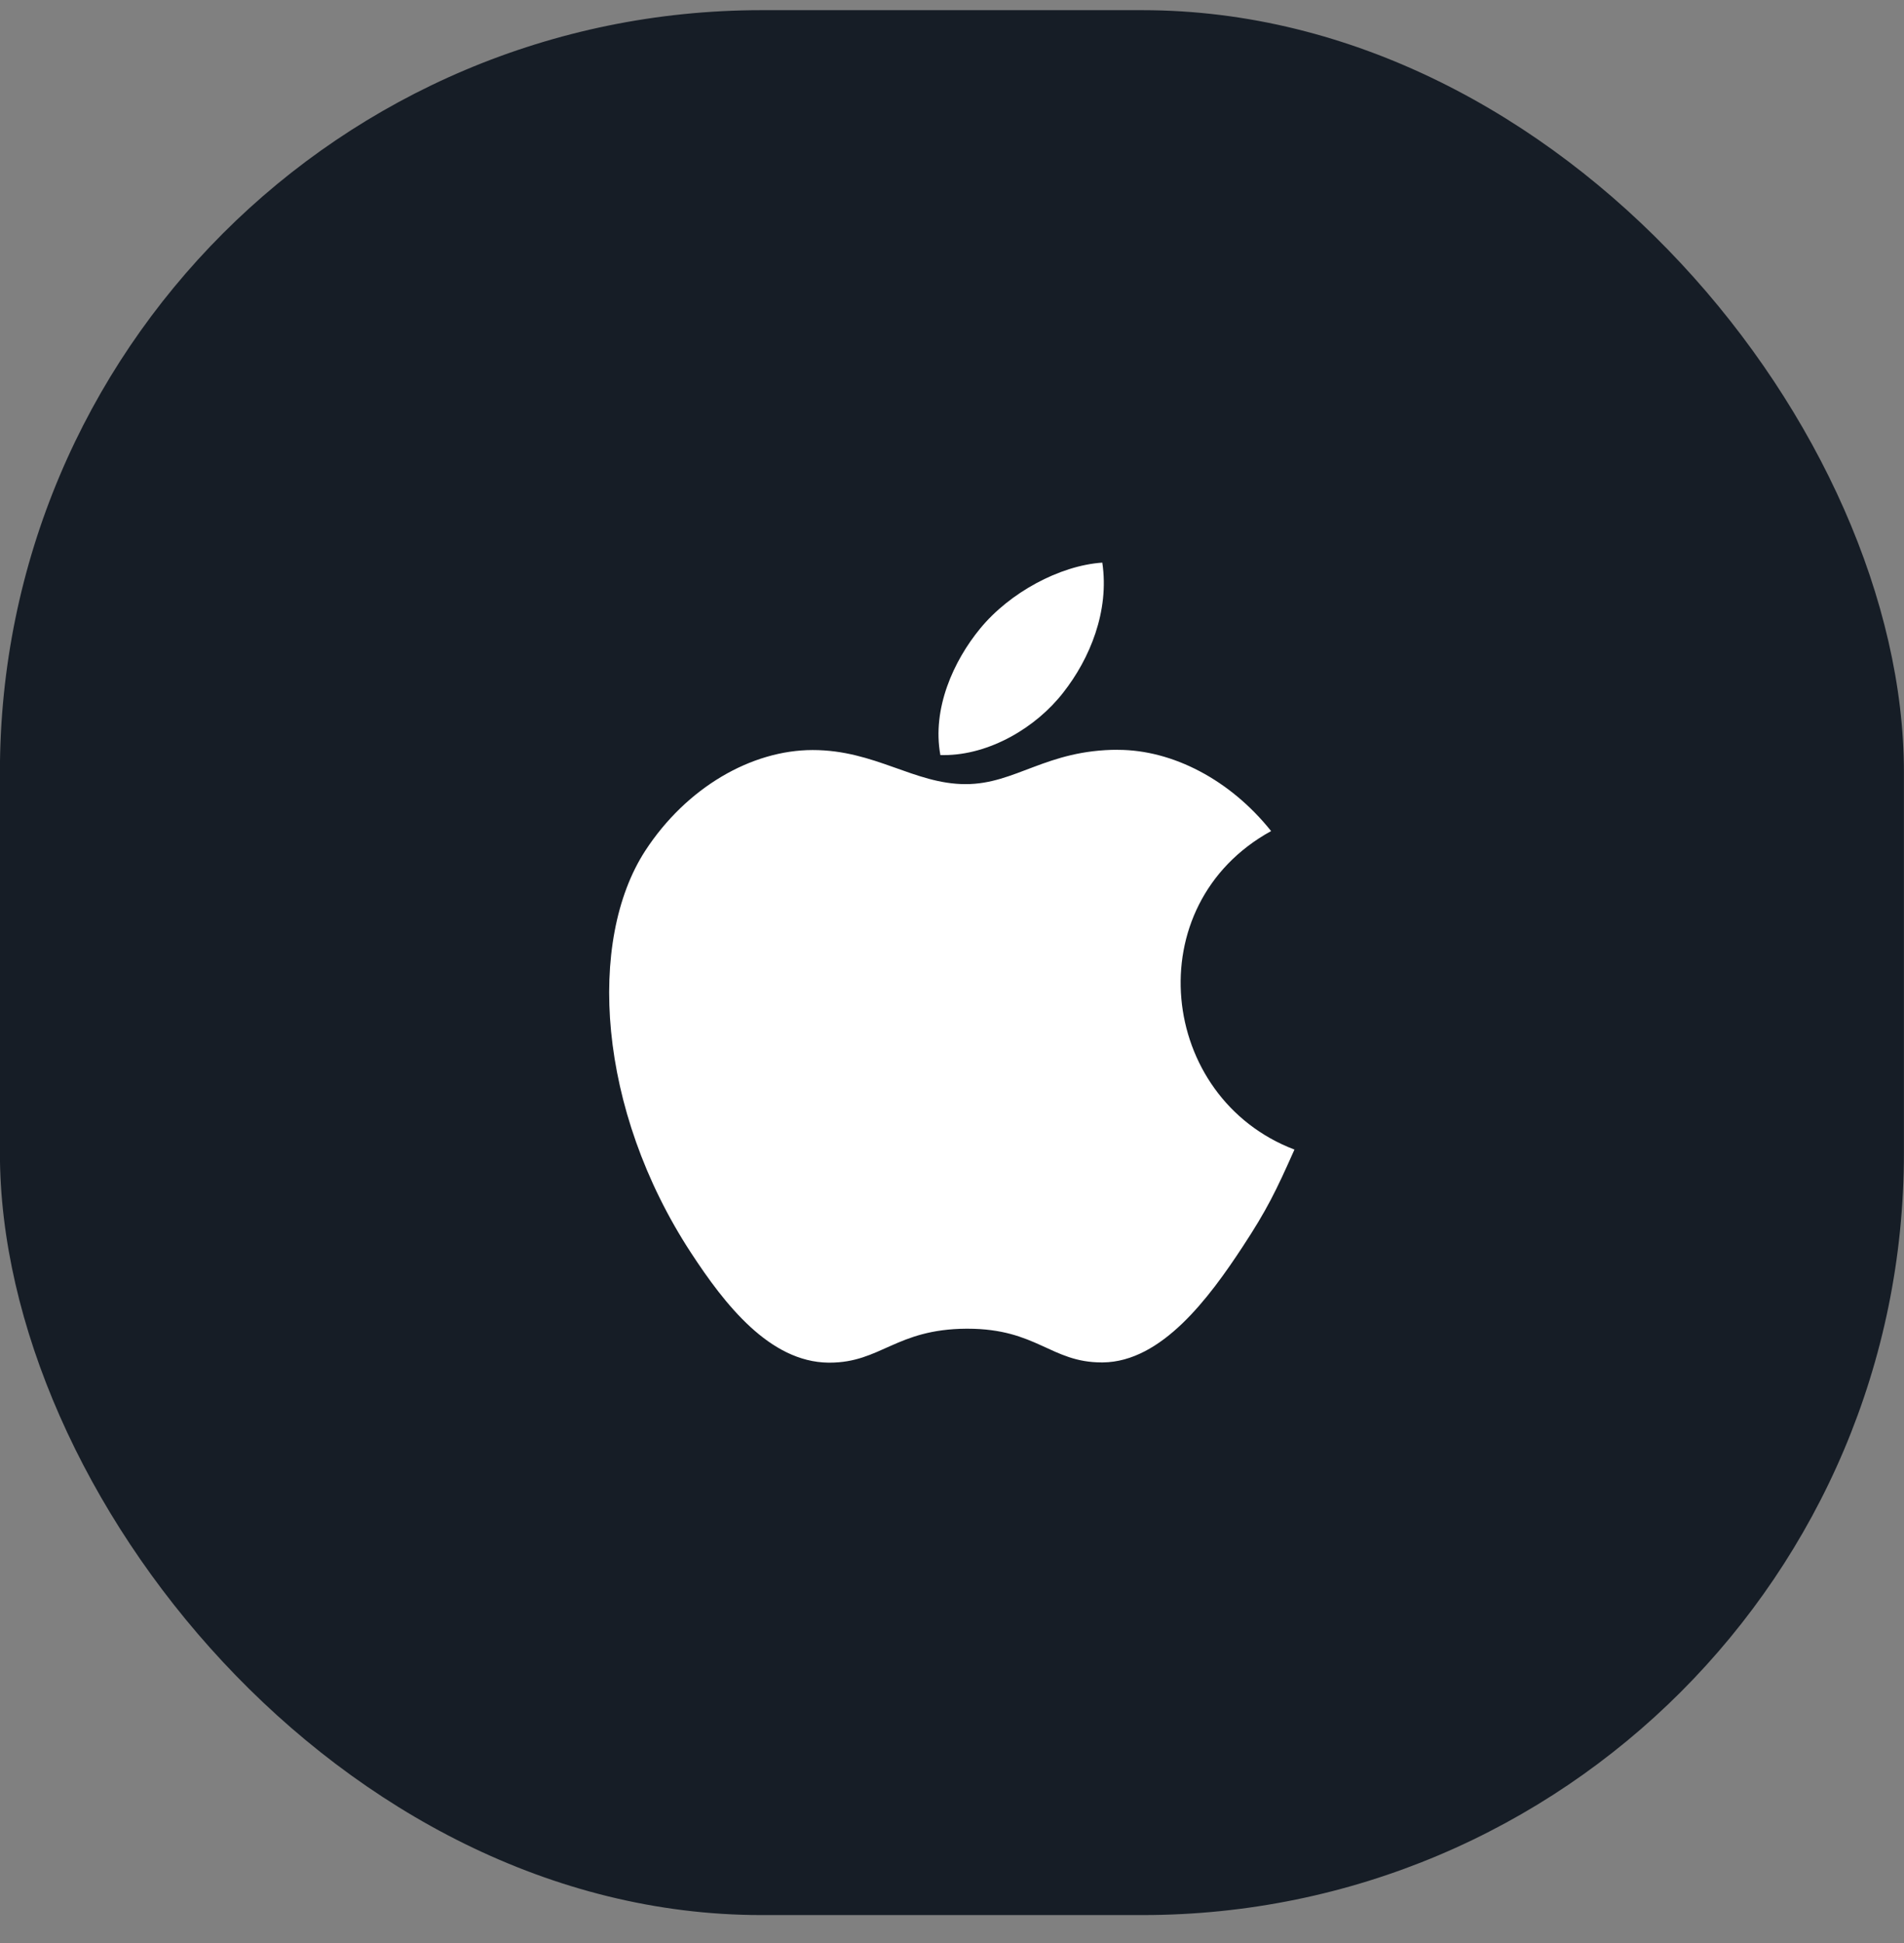 <svg width="50" height="51" viewBox="0 0 50 51" fill="none" xmlns="http://www.w3.org/2000/svg">
<rect x="0" y="0" width="50" height="51" fill="#808080" stroke="none"/>
<rect x="-0.002" y="0.267" width="50" height="50" rx="20" fill="#161D26"/>
<path d="M29.363 19.68C27.473 19.68 26.675 20.582 25.358 20.582C24.009 20.582 22.98 19.687 21.342 19.687C19.739 19.687 18.029 20.666 16.943 22.333C15.419 24.684 15.678 29.113 18.147 32.885C19.03 34.236 20.209 35.75 21.756 35.767H21.784C23.129 35.767 23.528 34.886 25.378 34.876H25.406C27.229 34.876 27.594 35.761 28.933 35.761H28.961C30.508 35.745 31.751 34.067 32.634 32.722C33.27 31.754 33.506 31.268 33.993 30.174C30.422 28.818 29.848 23.755 33.38 21.814C32.302 20.464 30.787 19.682 29.359 19.682L29.363 19.68Z" fill="white"/>
<path d="M28.947 14.768C27.822 14.844 26.51 15.56 25.741 16.496C25.043 17.343 24.47 18.6 24.695 19.82H24.785C25.983 19.82 27.209 19.098 27.925 18.174C28.615 17.294 29.138 16.047 28.947 14.768Z" fill="white"/>
</svg>
